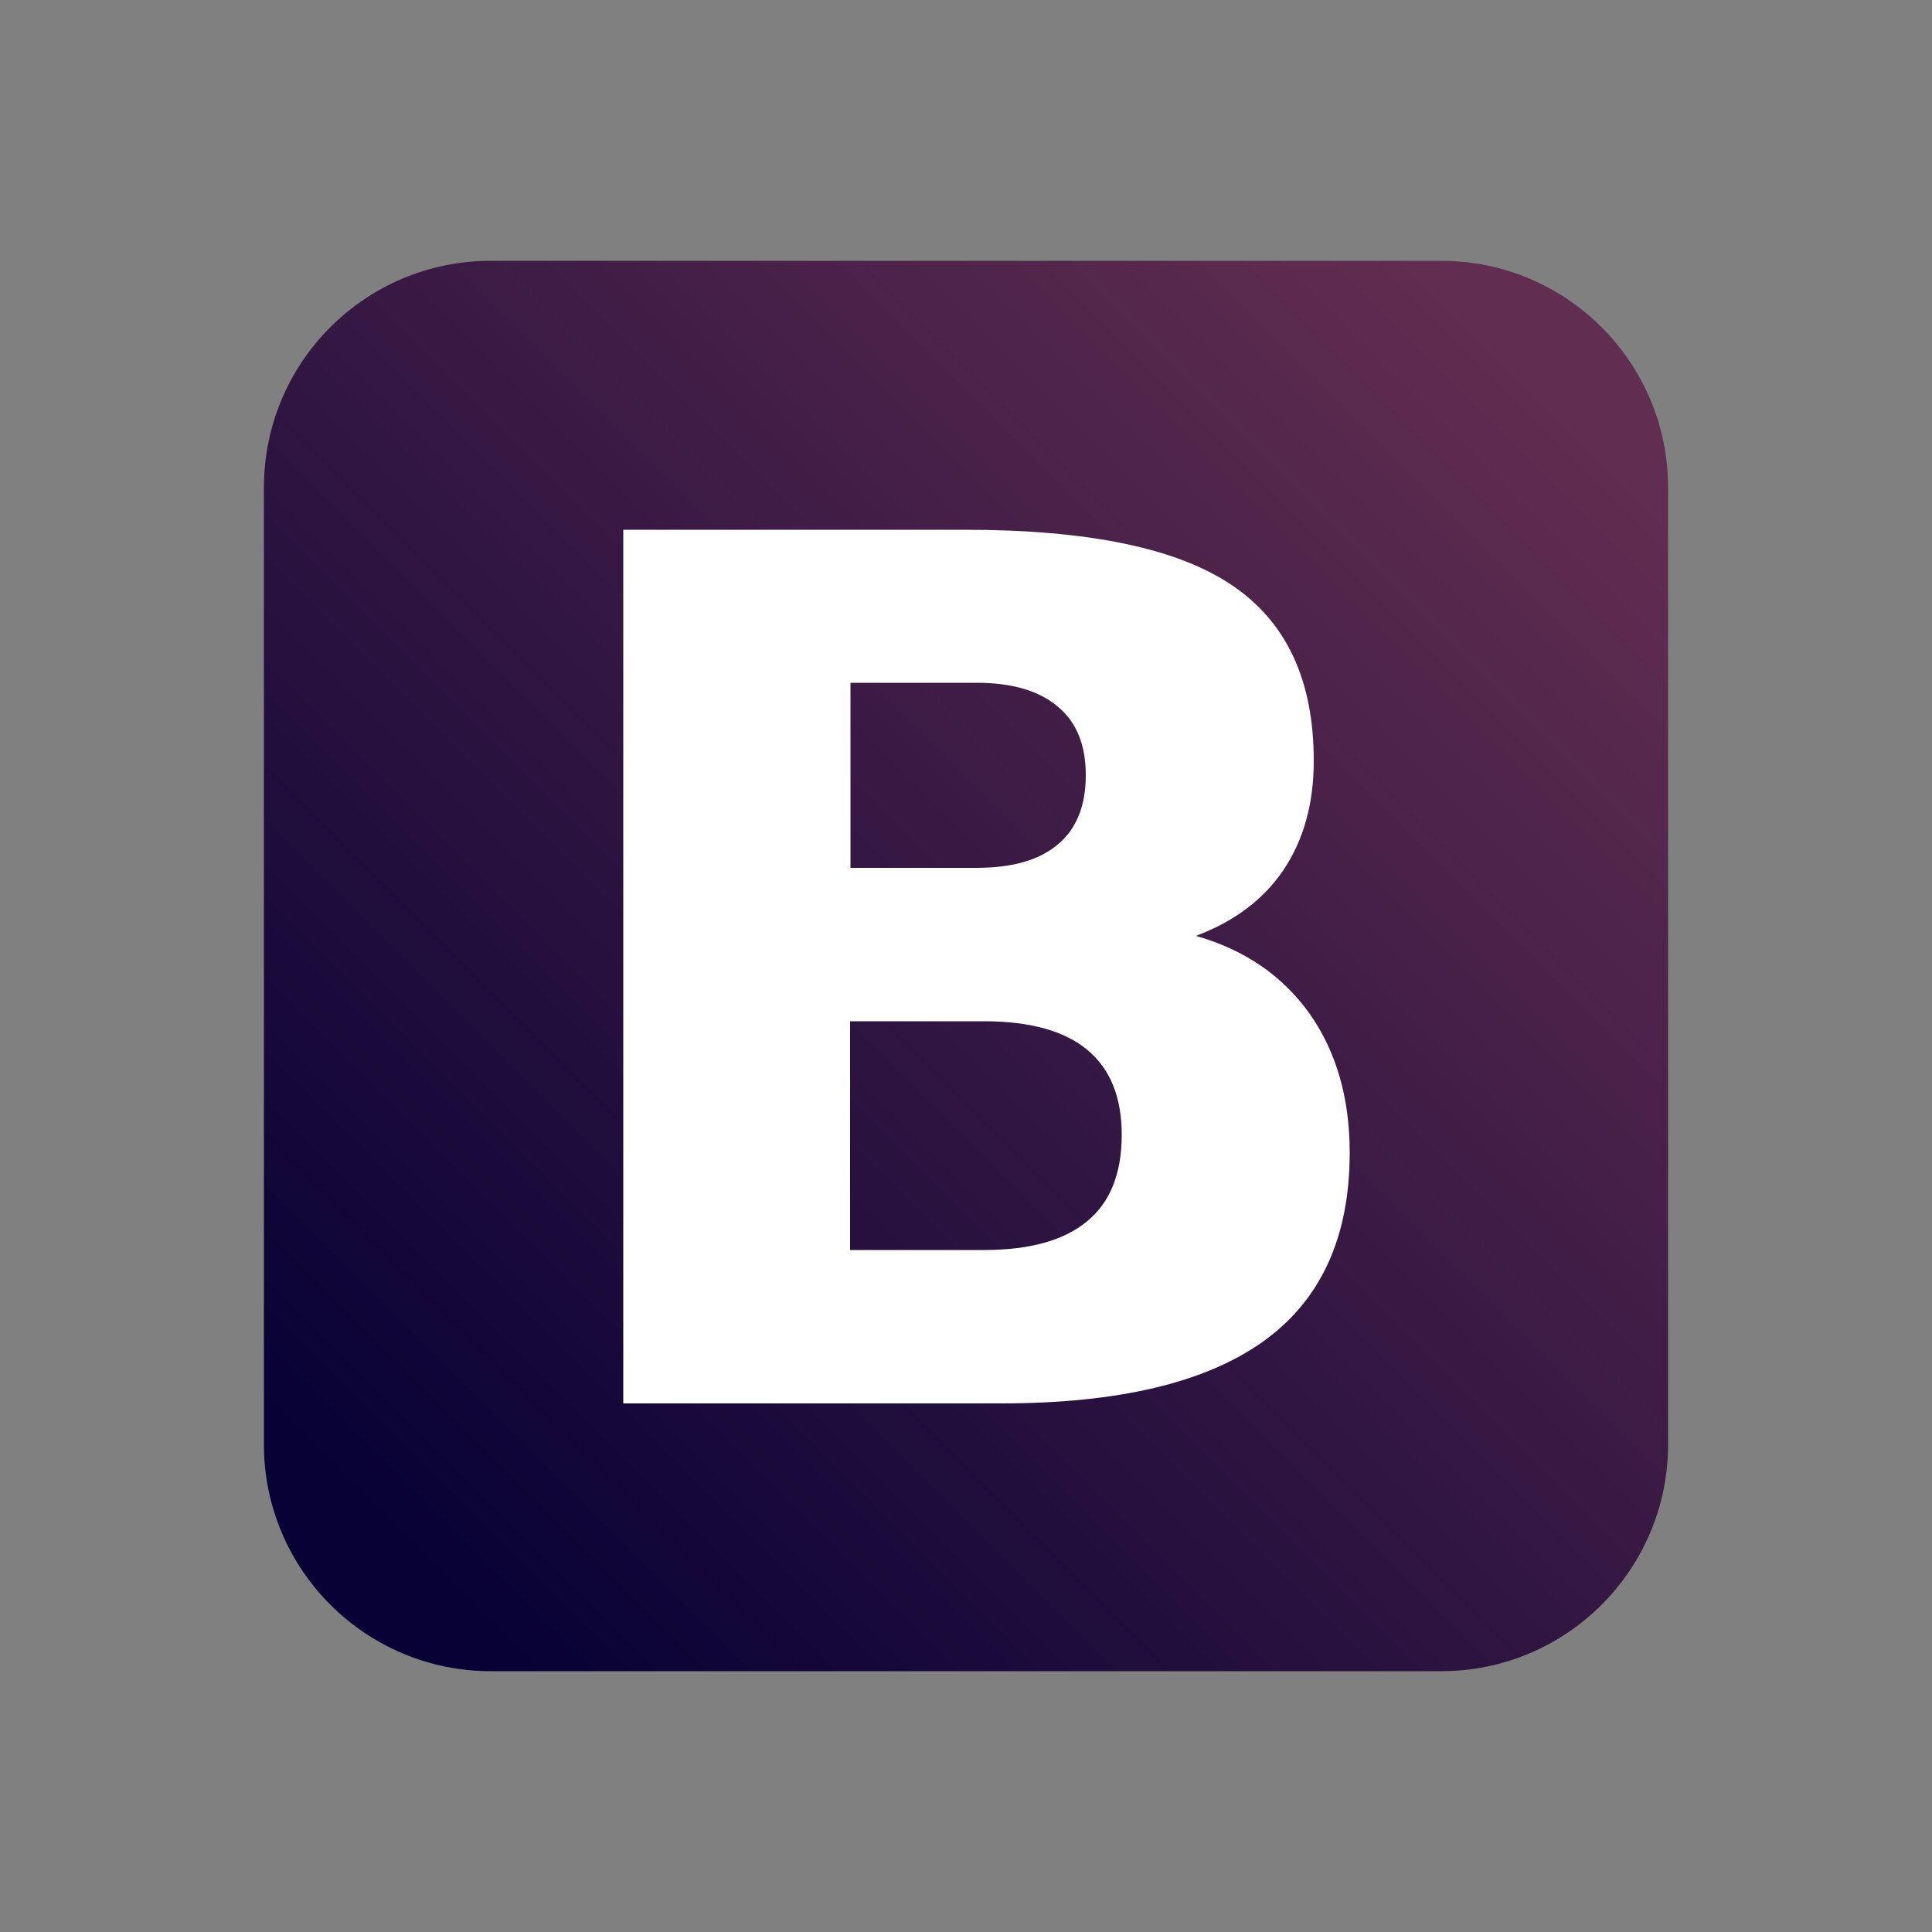 <?xml version="1.0" encoding="utf-8"?>
<!-- Generator: Adobe Illustrator 19.0.0, SVG Export Plug-In . SVG Version: 6.00 Build 0)  -->
<svg version="1.1" id="Layer_1" xmlns="http://www.w3.org/2000/svg" xmlns:xlink="http://www.w3.org/1999/xlink" x="0px" y="0px"
	 viewBox="0 0 500 500" style="enable-background:new 0 0 500 500;" xml:space="preserve">
<rect x="0" y="0" width="500" height="500" fill="#808080" stroke="none"/>
<style type="text/css">
	.st0{fill:url(#XMLID_22_);}
	.st1{fill:#FFFFFF;}
</style>
<g id="XMLID_1_">
	
		<linearGradient id="XMLID_22_" gradientUnits="userSpaceOnUse" x1="0.411" y1="4.368693e-005" x2="0.593" y2="4.368693e-005" gradientTransform="matrix(1761.539 -1792.308 1792.308 1761.539 -634.771 1150.069)">
		<stop  offset="0" style="stop-color:#070135"/>
		<stop  offset="1" style="stop-color:#612D50"/>
	</linearGradient>
	<path id="XMLID_3_" class="st0" d="M127,67.5H373c32.4,0,58.7,26.3,58.7,58.7v247.6c0,32.4-26.3,58.7-58.7,58.7H127
		c-32.4,0-58.7-26.3-58.7-58.7V126.2C68.3,93.8,94.5,67.5,127,67.5z"/>
	<path id="XMLID_7_" class="st1" d="M252.7,224.6c9.3,0,16.3-2,21.1-6.1c4.8-4,7.2-10,7.2-17.9c0-7.8-2.4-13.7-7.2-17.7
		c-4.8-4.1-11.8-6.2-21.1-6.2h-32.6v47.9L252.7,224.6 M254.7,323.5c11.8,0,20.7-2.5,26.6-7.4c6-4.9,9-12.4,9-22.4
		c0-9.8-3-17.1-8.9-22c-5.9-4.9-14.8-7.4-26.8-7.4h-34.6v59.2H254.7 M309.5,242.2c12.6,3.6,22.4,10.3,29.4,20.1
		c6.9,9.8,10.4,21.8,10.4,36c0,21.8-7.4,38.1-22.3,48.8c-14.9,10.7-37.5,16.1-67.9,16.1h-97.8V137.1h88.4c31.7,0,54.7,4.7,68.9,14.2
		c14.3,9.5,21.4,24.7,21.4,45.6c0,11-2.6,20.4-7.8,28.2C327,232.8,319.4,238.5,309.5,242.2"/>
</g>
</svg>
